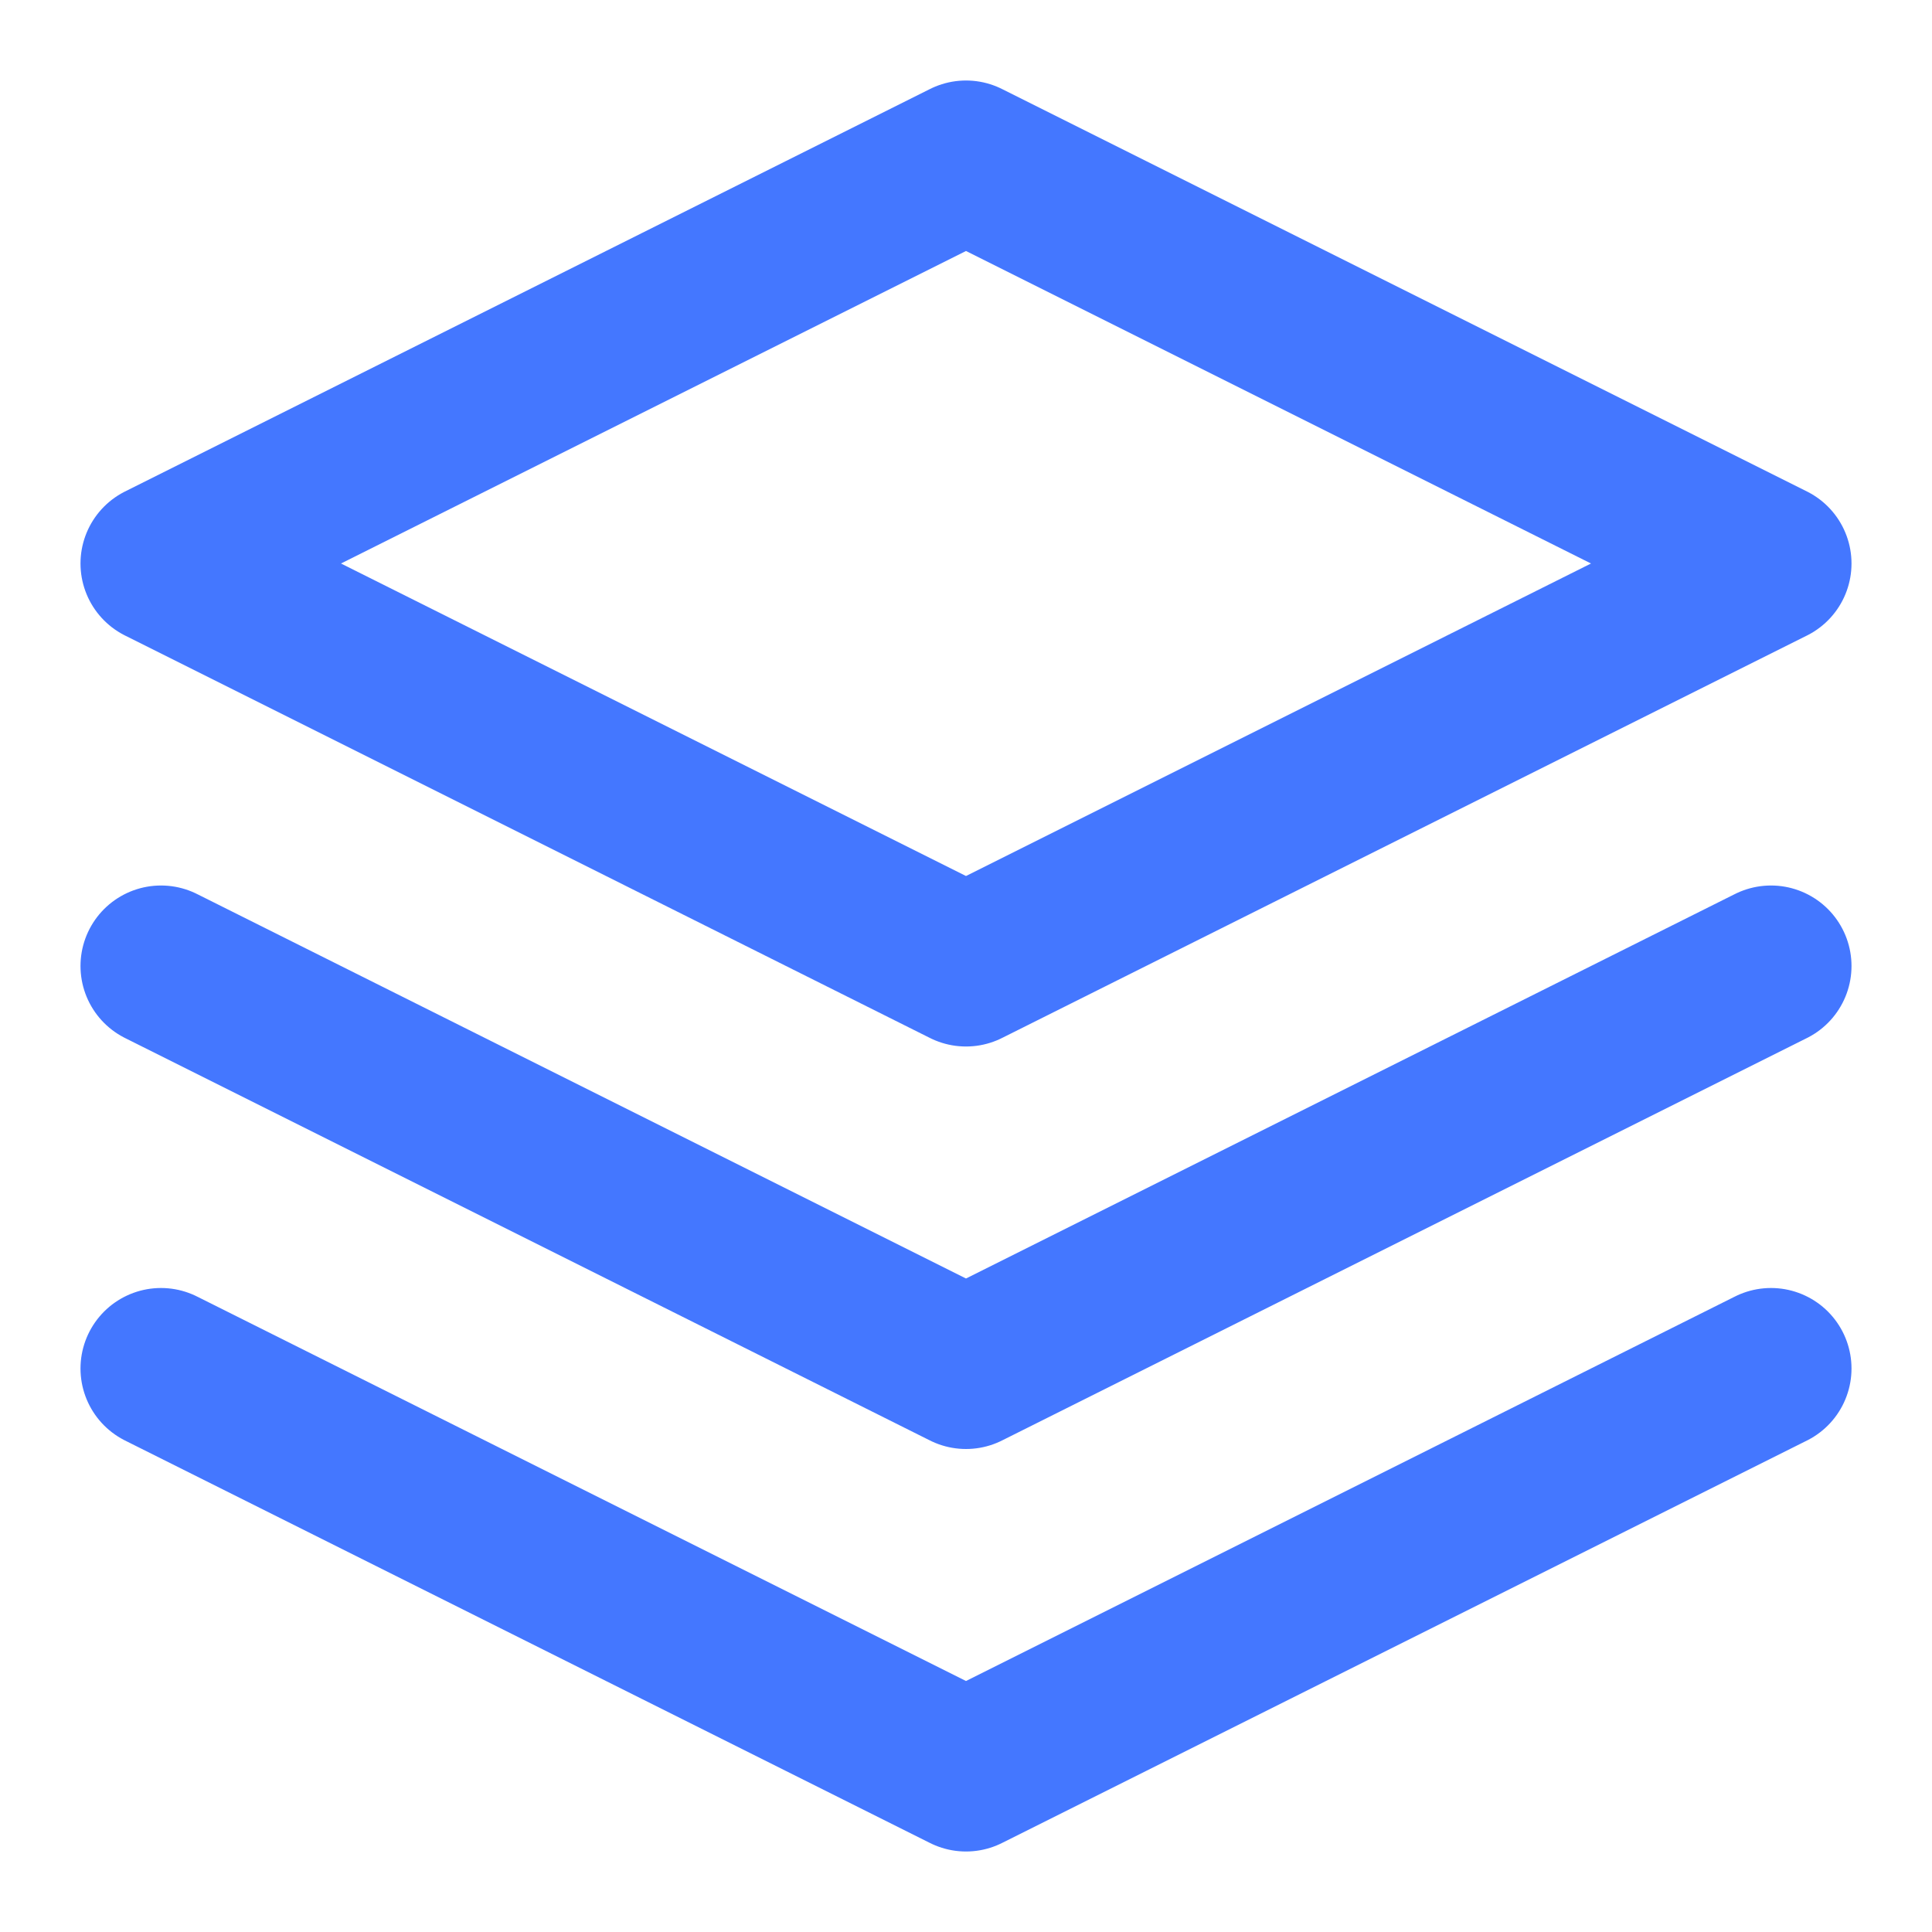 <svg version="1.1" id="icon_layer" xmlns="http://www.w3.org/2000/svg" x="0" y="0" viewBox="0 0 24 24" xml:space="preserve"><style>.lyr{fill:none;stroke:#47f;stroke-width:2;stroke-linecap:round;stroke-linejoin:round}</style><path class="lyr" d="M12 2L2 7l10 5 10-5zM2 17l10 5 10-5M2 12l10 5 10-5"/></svg>